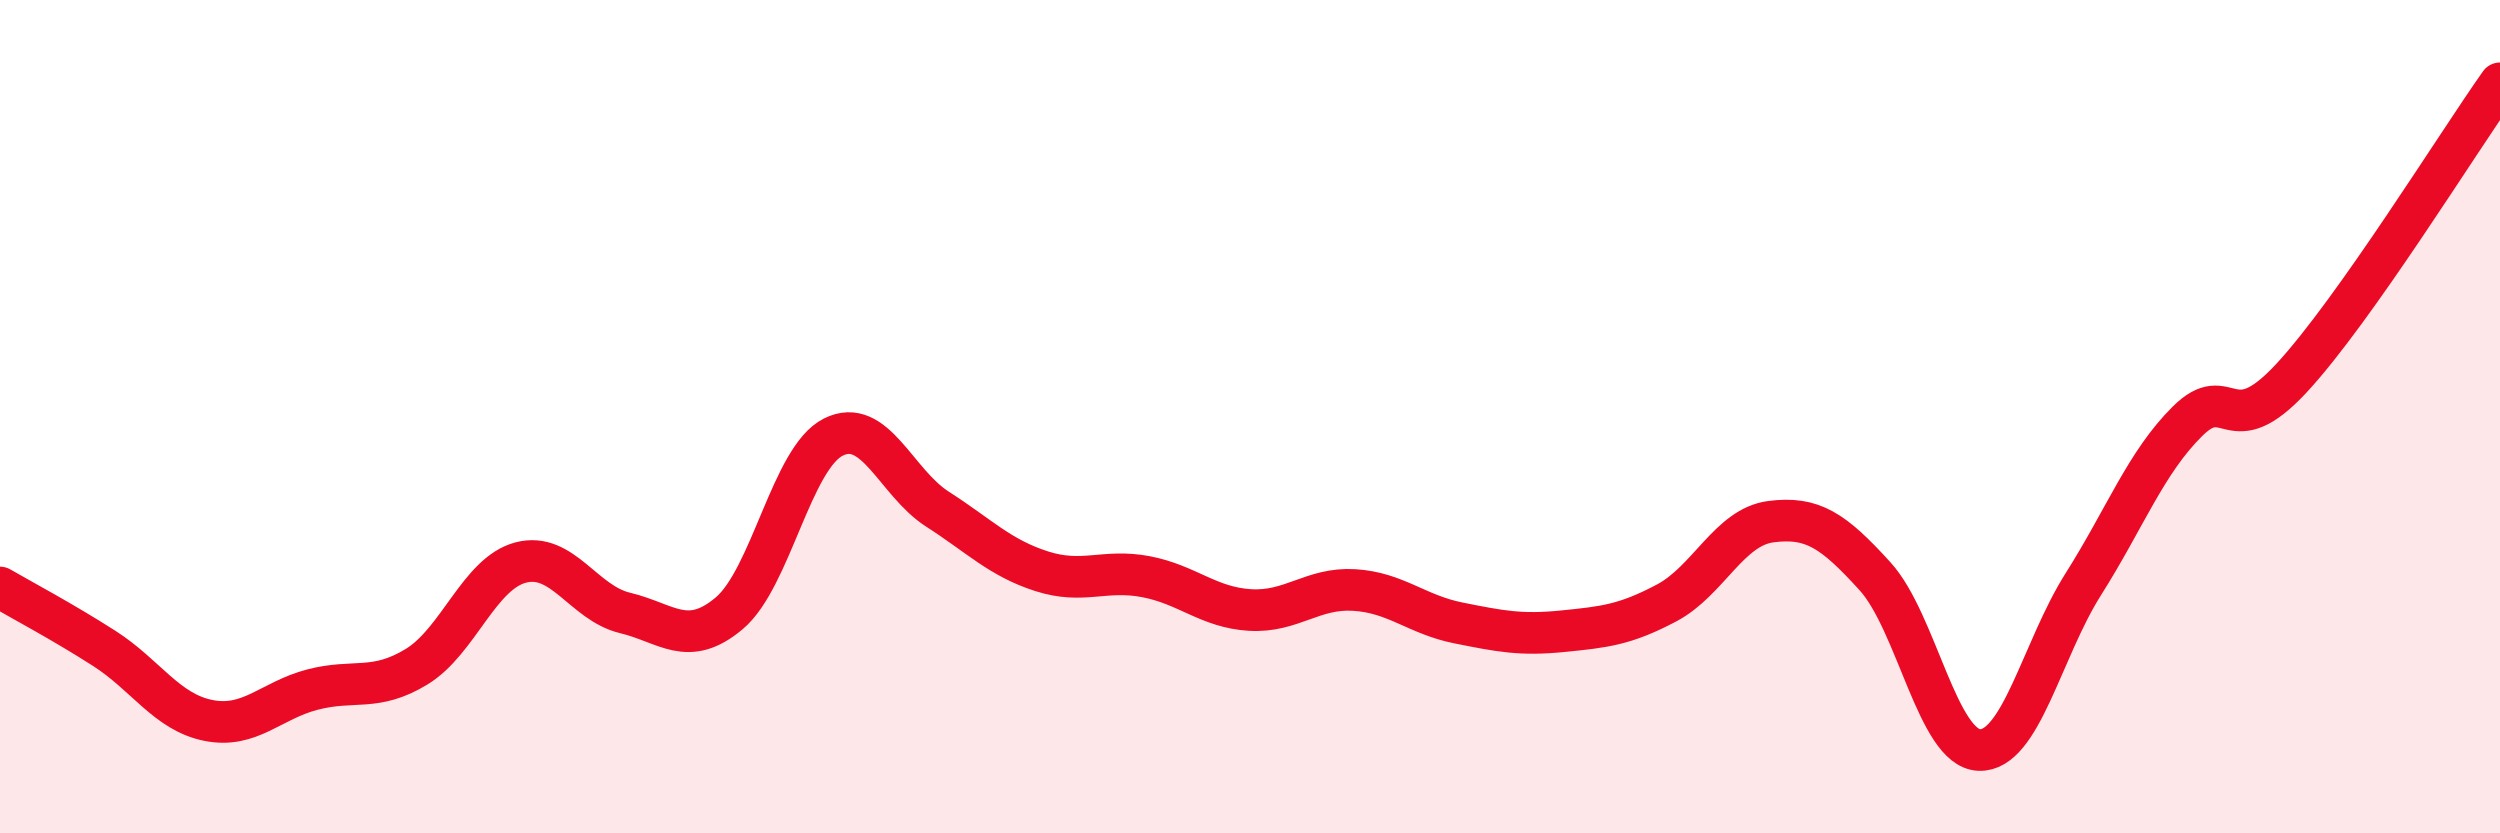 
    <svg width="60" height="20" viewBox="0 0 60 20" xmlns="http://www.w3.org/2000/svg">
      <path
        d="M 0,14.1 C 0.5,14.39 1.5,14.92 2.5,15.56 C 3.5,16.2 4,17.09 5,17.29 C 6,17.49 6.5,16.81 7.5,16.55 C 8.5,16.29 9,16.61 10,16 C 11,15.39 11.5,13.76 12.5,13.5 C 13.5,13.24 14,14.47 15,14.71 C 16,14.95 16.5,15.56 17.5,14.72 C 18.5,13.88 19,10.99 20,10.49 C 21,9.99 21.5,11.58 22.5,12.22 C 23.5,12.86 24,13.39 25,13.71 C 26,14.03 26.5,13.65 27.5,13.84 C 28.5,14.03 29,14.58 30,14.64 C 31,14.7 31.5,14.1 32.5,14.16 C 33.5,14.22 34,14.75 35,14.95 C 36,15.15 36.5,15.25 37.5,15.15 C 38.5,15.05 39,15 40,14.47 C 41,13.94 41.5,12.65 42.5,12.52 C 43.5,12.39 44,12.73 45,13.83 C 46,14.93 46.5,17.96 47.5,18 C 48.5,18.04 49,15.6 50,14.02 C 51,12.44 51.5,11.1 52.5,10.11 C 53.5,9.12 53.5,10.69 55,9.07 C 56.5,7.45 59,3.41 60,2L60 20L0 20Z"
        fill="#EB0A25"
        opacity="0.1"
        stroke-linecap="round"
        stroke-linejoin="round"
      />
      <path
        d="M 0,14.1 C 0.5,14.39 1.5,14.92 2.5,15.56 C 3.5,16.2 4,17.09 5,17.29 C 6,17.49 6.5,16.81 7.5,16.55 C 8.5,16.29 9,16.61 10,16 C 11,15.39 11.5,13.76 12.5,13.5 C 13.5,13.24 14,14.47 15,14.71 C 16,14.95 16.5,15.56 17.5,14.72 C 18.5,13.88 19,10.99 20,10.49 C 21,9.99 21.5,11.58 22.5,12.22 C 23.5,12.86 24,13.39 25,13.71 C 26,14.03 26.5,13.65 27.5,13.84 C 28.5,14.03 29,14.58 30,14.64 C 31,14.7 31.5,14.1 32.5,14.16 C 33.5,14.22 34,14.75 35,14.95 C 36,15.15 36.5,15.25 37.5,15.15 C 38.5,15.05 39,15 40,14.47 C 41,13.94 41.5,12.65 42.5,12.52 C 43.5,12.39 44,12.73 45,13.83 C 46,14.93 46.5,17.96 47.5,18 C 48.5,18.04 49,15.6 50,14.02 C 51,12.44 51.5,11.1 52.5,10.11 C 53.5,9.12 53.5,10.69 55,9.07 C 56.5,7.45 59,3.41 60,2"
        stroke="#EB0A25"
        stroke-width="1"
        fill="none"
        stroke-linecap="round"
        stroke-linejoin="round"
      />
    </svg>
  